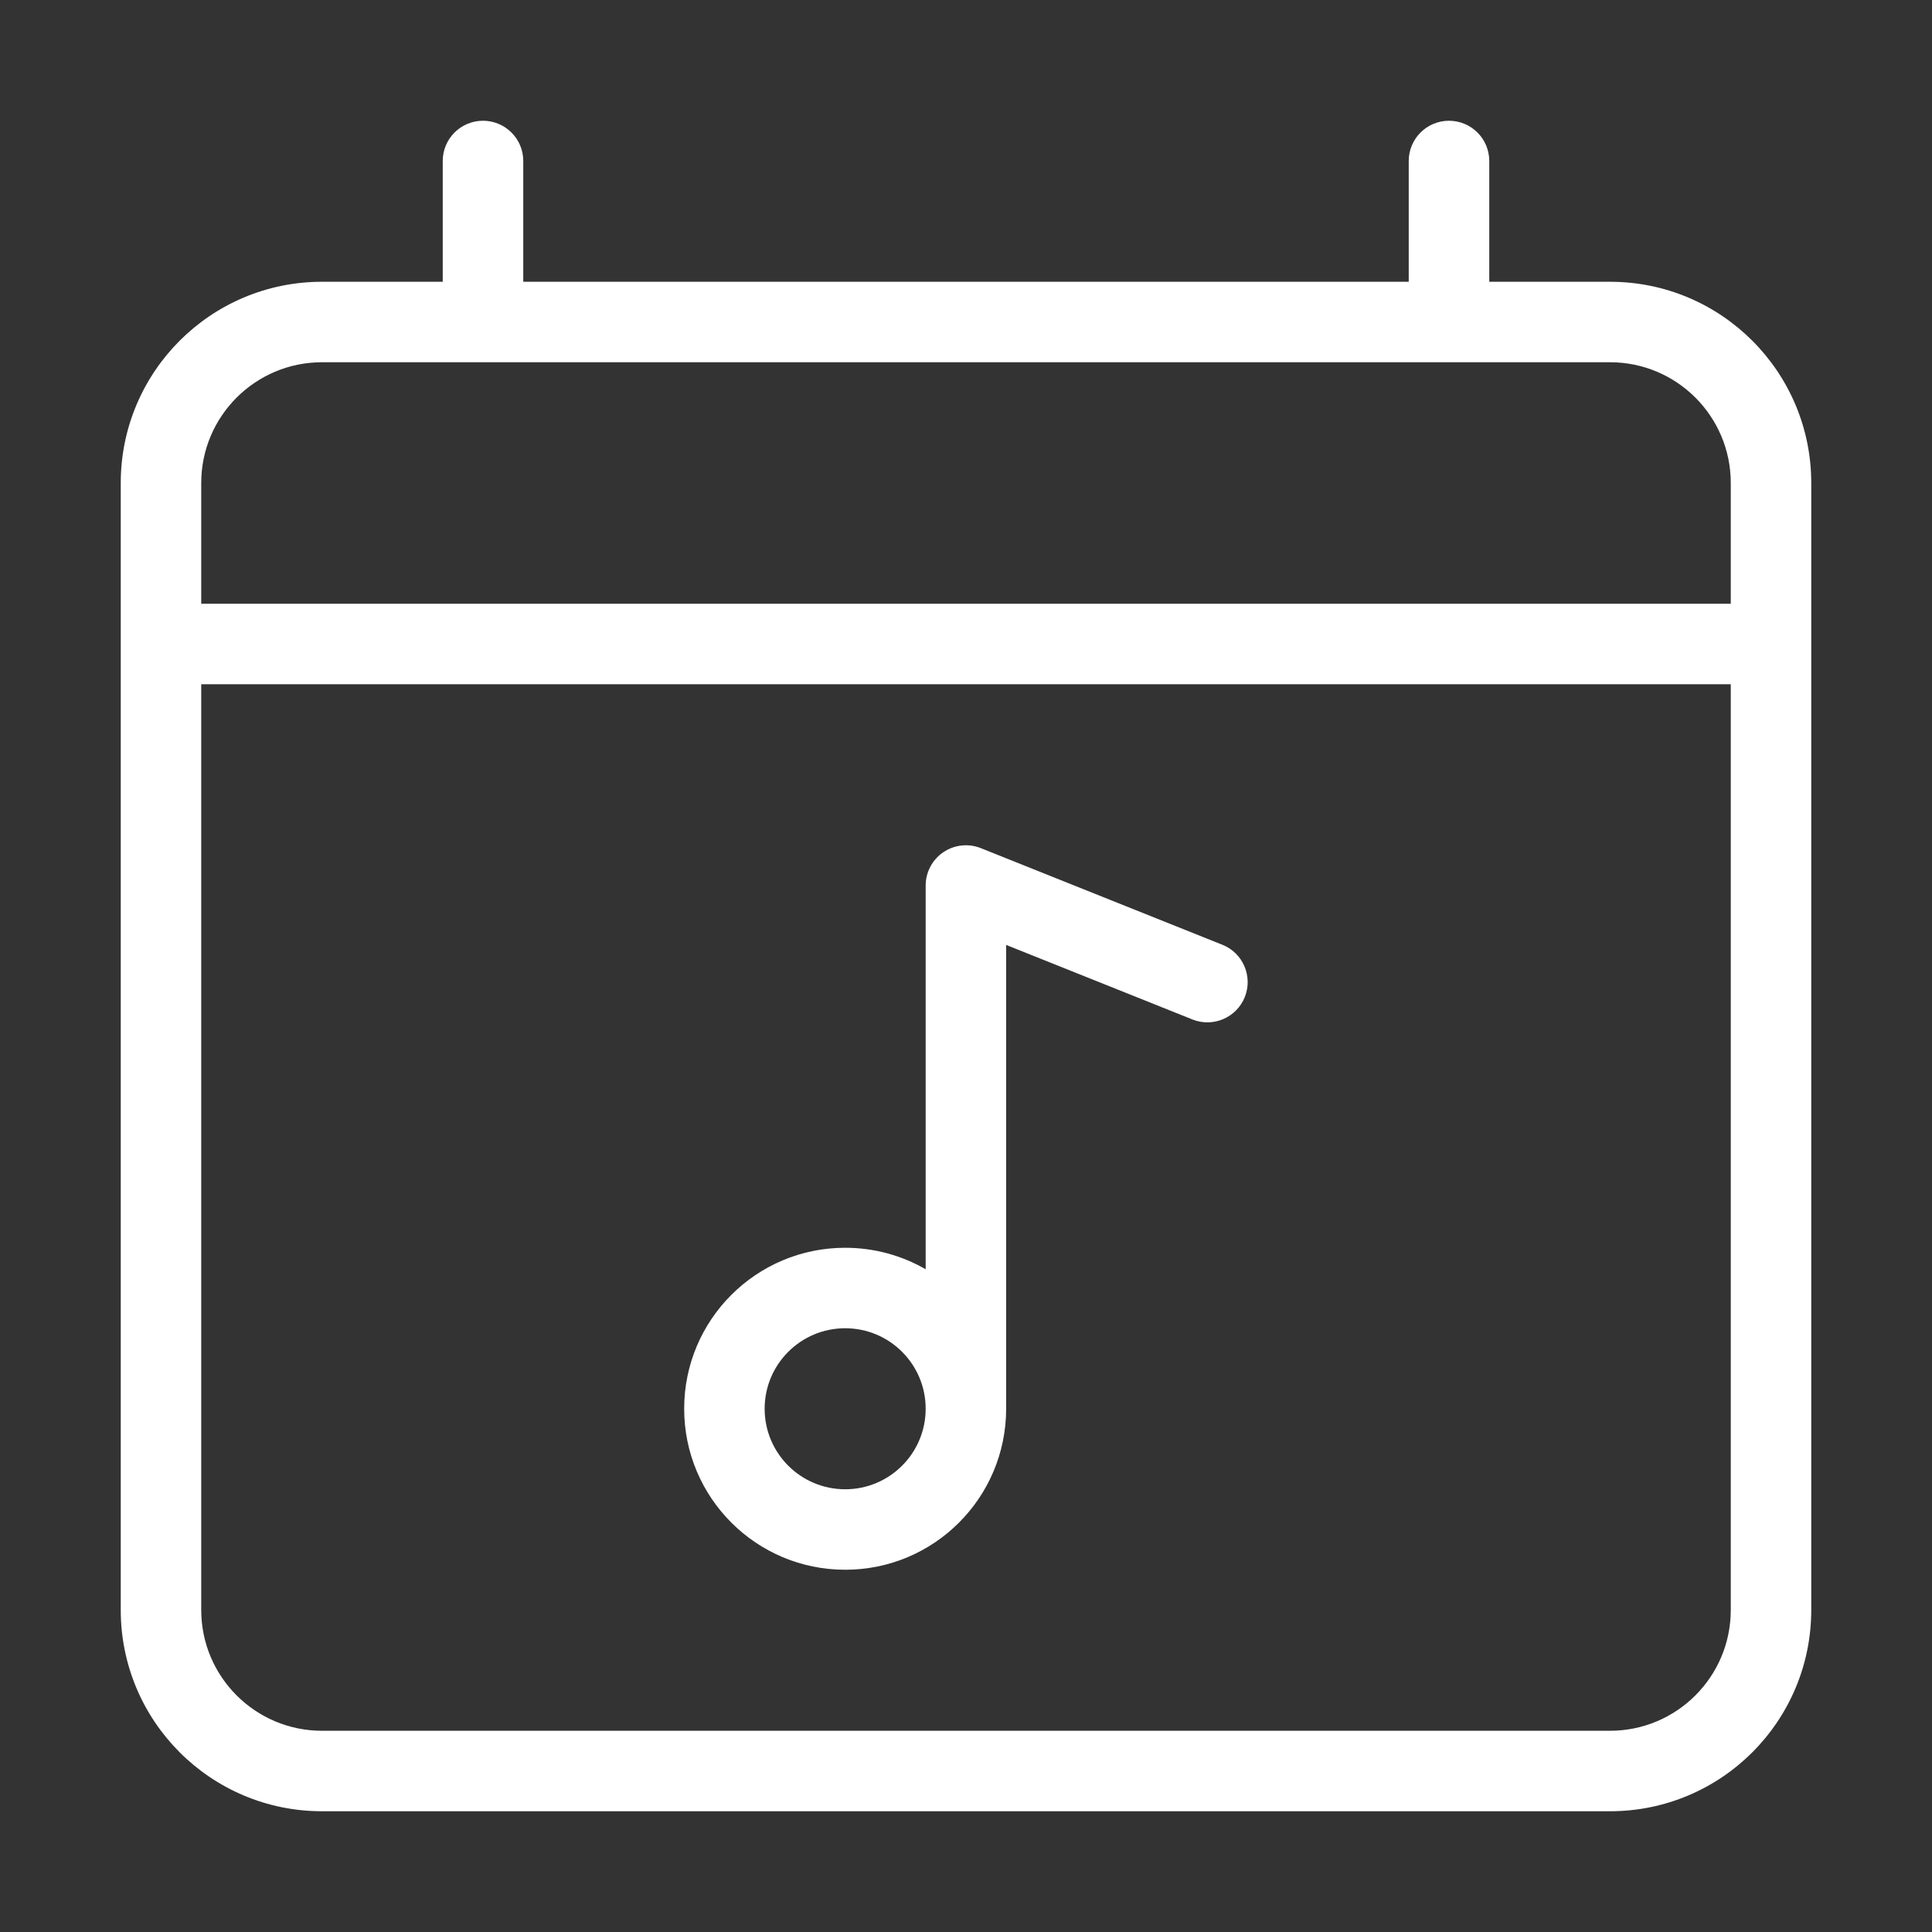 <svg width="32" height="32" viewBox="0 0 32 32" fill="none" xmlns="http://www.w3.org/2000/svg">
<rect x="0" y="0" width="32" height="32" fill="#333333" stroke="none"/>
<path fill-rule="evenodd" clip-rule="evenodd" d="M15.332 21.023C14.94 20.797 14.484 20.667 13.999 20.667C12.526 20.667 11.332 21.86 11.332 23.333C11.332 24.806 12.526 26 13.999 26C15.472 26 16.665 24.806 16.665 23.333V15.651L19.751 16.886C20.093 17.022 20.481 16.856 20.618 16.514C20.754 16.172 20.588 15.784 20.246 15.648L16.246 14.048C16.041 13.966 15.808 13.991 15.625 14.115C15.442 14.239 15.332 14.445 15.332 14.667V21.023ZM13.999 22C13.262 22 12.665 22.597 12.665 23.333C12.665 24.07 13.262 24.667 13.999 24.667C14.735 24.667 15.332 24.07 15.332 23.333C15.332 22.597 14.735 22 13.999 22Z" fill="white"/>
<path fill-rule="evenodd" clip-rule="evenodd" d="M24.667 2.667C24.667 2.298 24.368 2 24 2C23.632 2 23.333 2.298 23.333 2.667V4.667H8.667V2.667C8.667 2.298 8.368 2 8 2C7.632 2 7.333 2.298 7.333 2.667V4.667H5.333C3.492 4.667 2 6.159 2 8V26.667C2 28.508 3.492 30 5.333 30H26.667C28.508 30 30 28.508 30 26.667V8C30 6.159 28.508 4.667 26.667 4.667H24.667V2.667ZM5.333 6C4.229 6 3.333 6.895 3.333 8V10H28.667V8C28.667 6.895 27.771 6 26.667 6H5.333ZM3.333 26.667V11.333H28.667V26.667C28.667 27.771 27.771 28.667 26.667 28.667H5.333C4.229 28.667 3.333 27.771 3.333 26.667Z" fill="white"/>
</svg>
